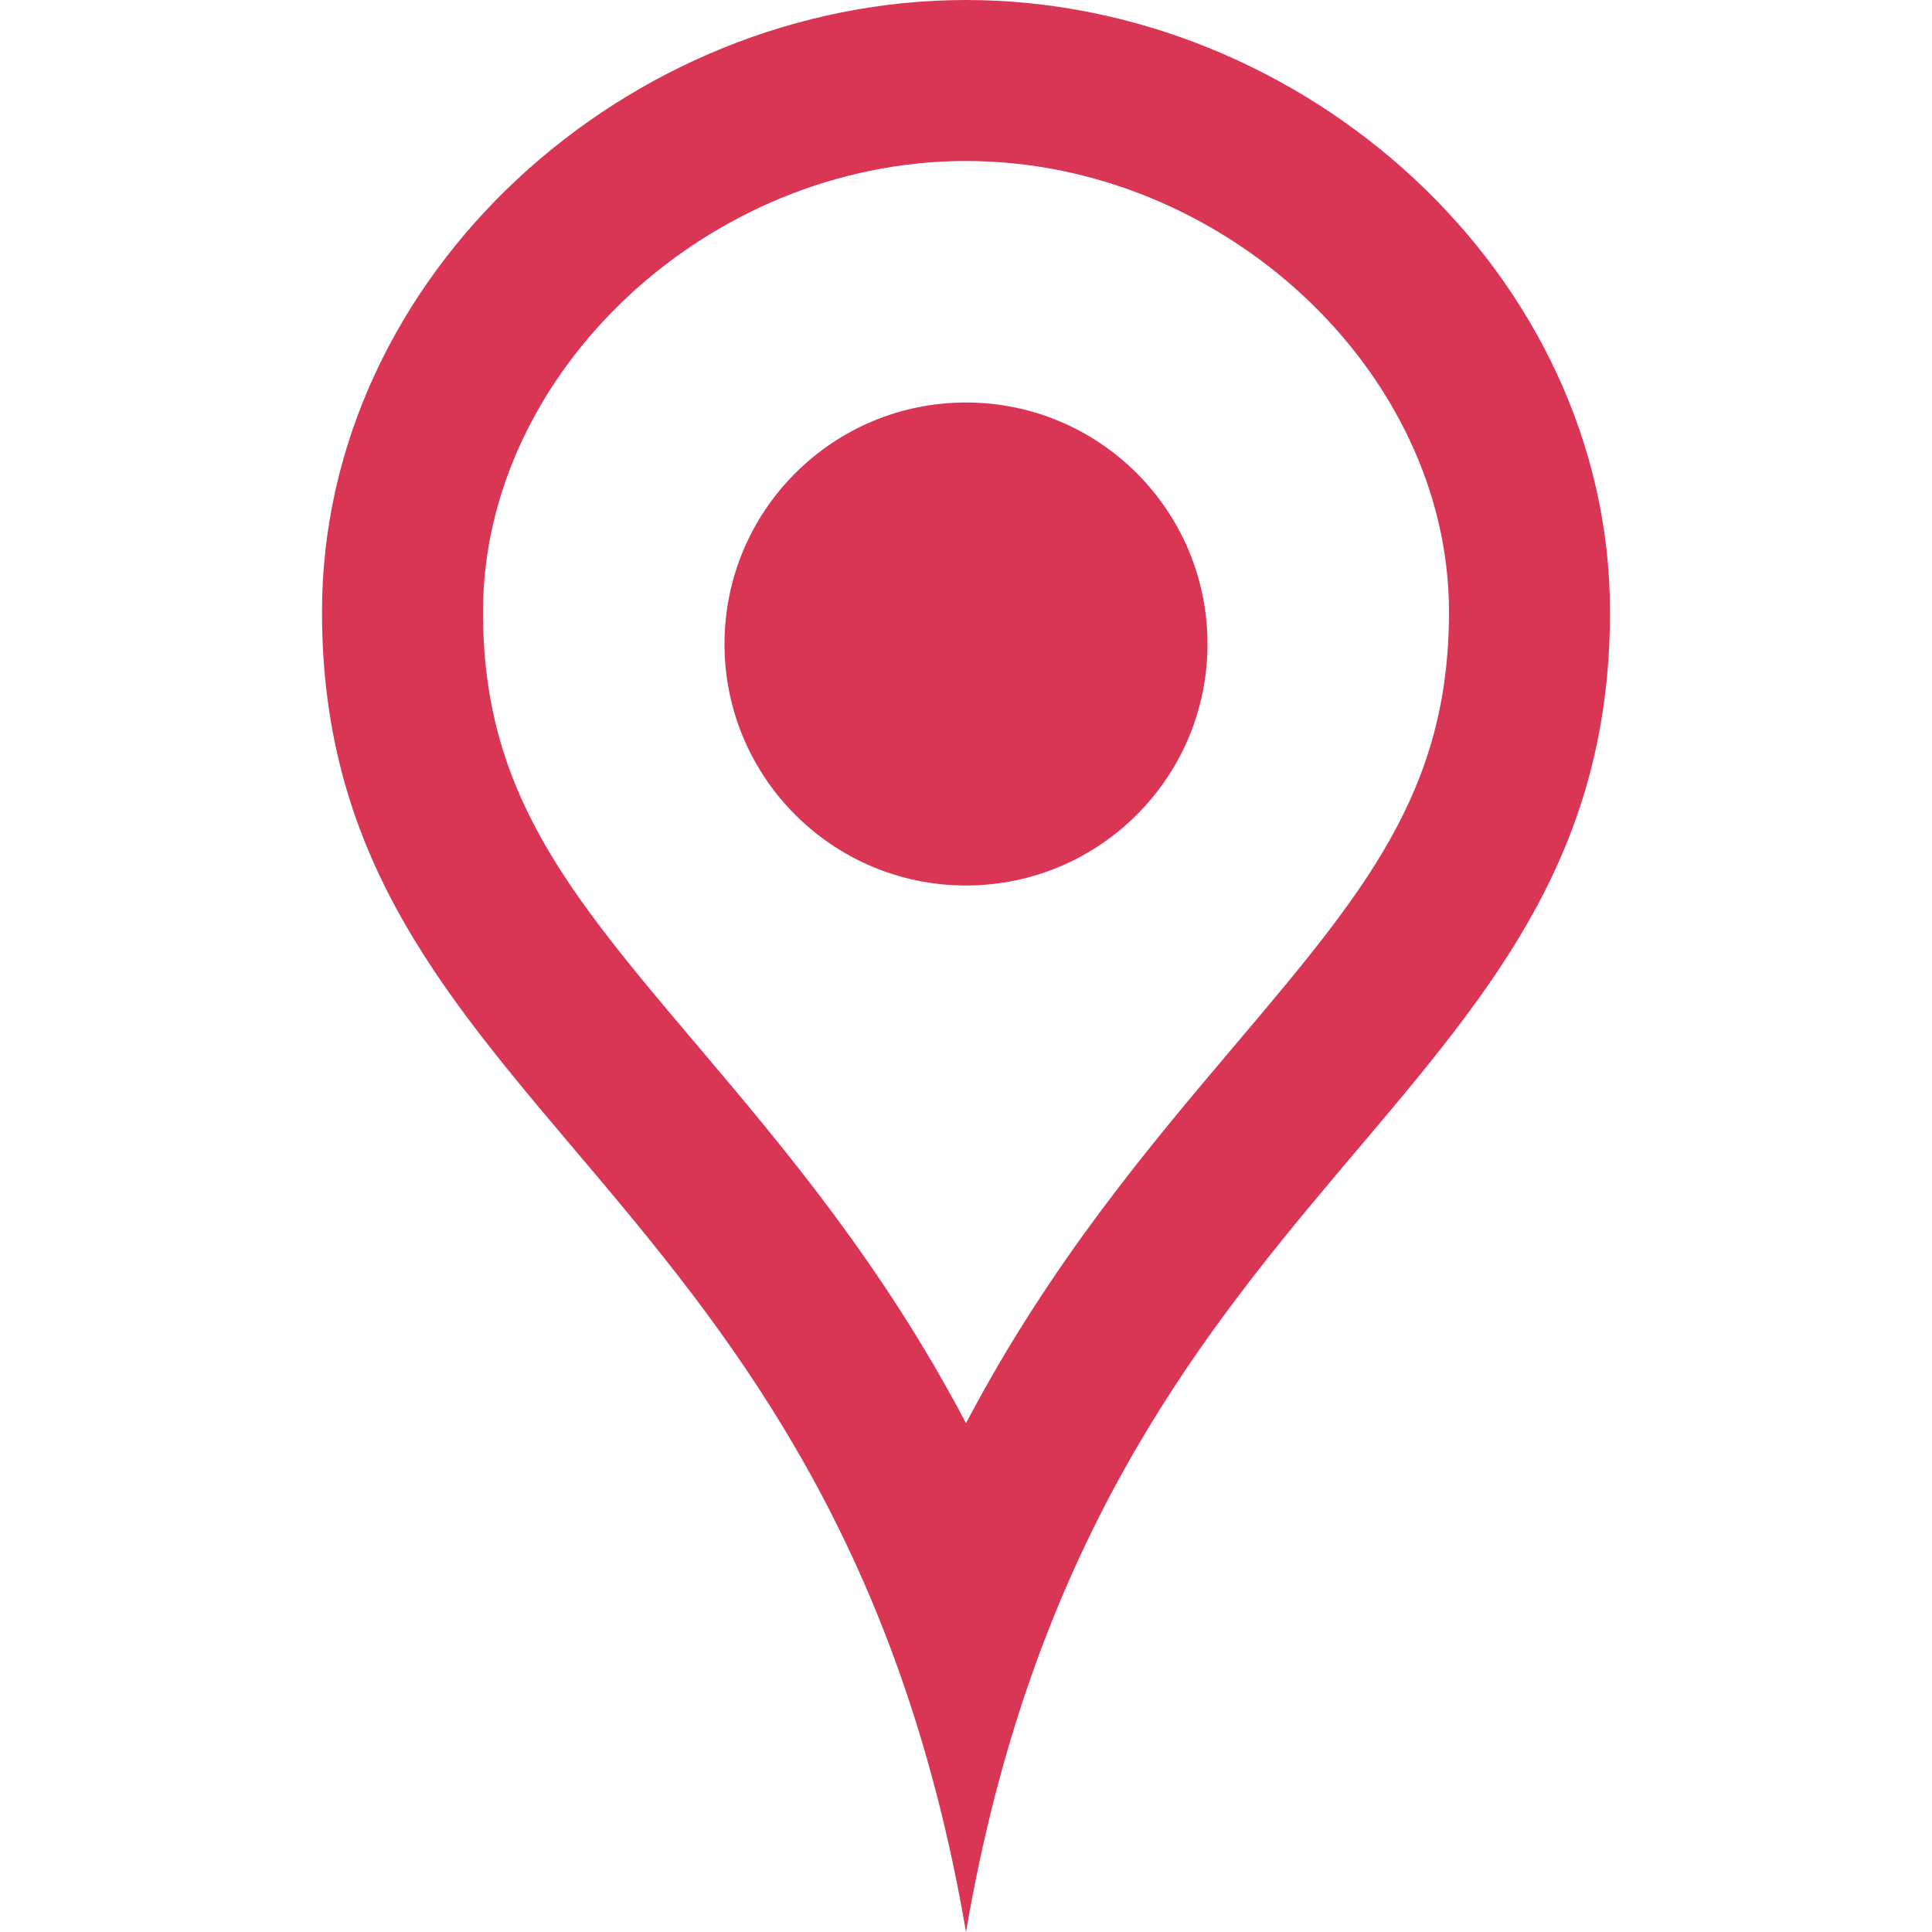 <svg xmlns="http://www.w3.org/2000/svg" width="24" height="24" viewBox="0 0 24 24"><path d="M12 2c3.196 0 6 2.618 6 5.602 0 2.238-1.058 3.488-2.659 5.381-1.078 1.274-2.303 2.722-3.341 4.697-1.038-1.976-2.263-3.423-3.341-4.697-1.601-1.893-2.659-3.143-2.659-5.381 0-2.984 2.804-5.602 6-5.602zm0-2c-4.198 0-8 3.403-8 7.602 0 6.243 6.377 6.903 8 16.398 1.623-9.495 8-10.155 8-16.398 0-4.199-3.801-7.602-8-7.602zm0 11c-1.657 0-3-1.343-3-3s1.343-3 3-3 3 1.343 3 3-1.343 3-3 3z" fill="#d93656" /></svg>